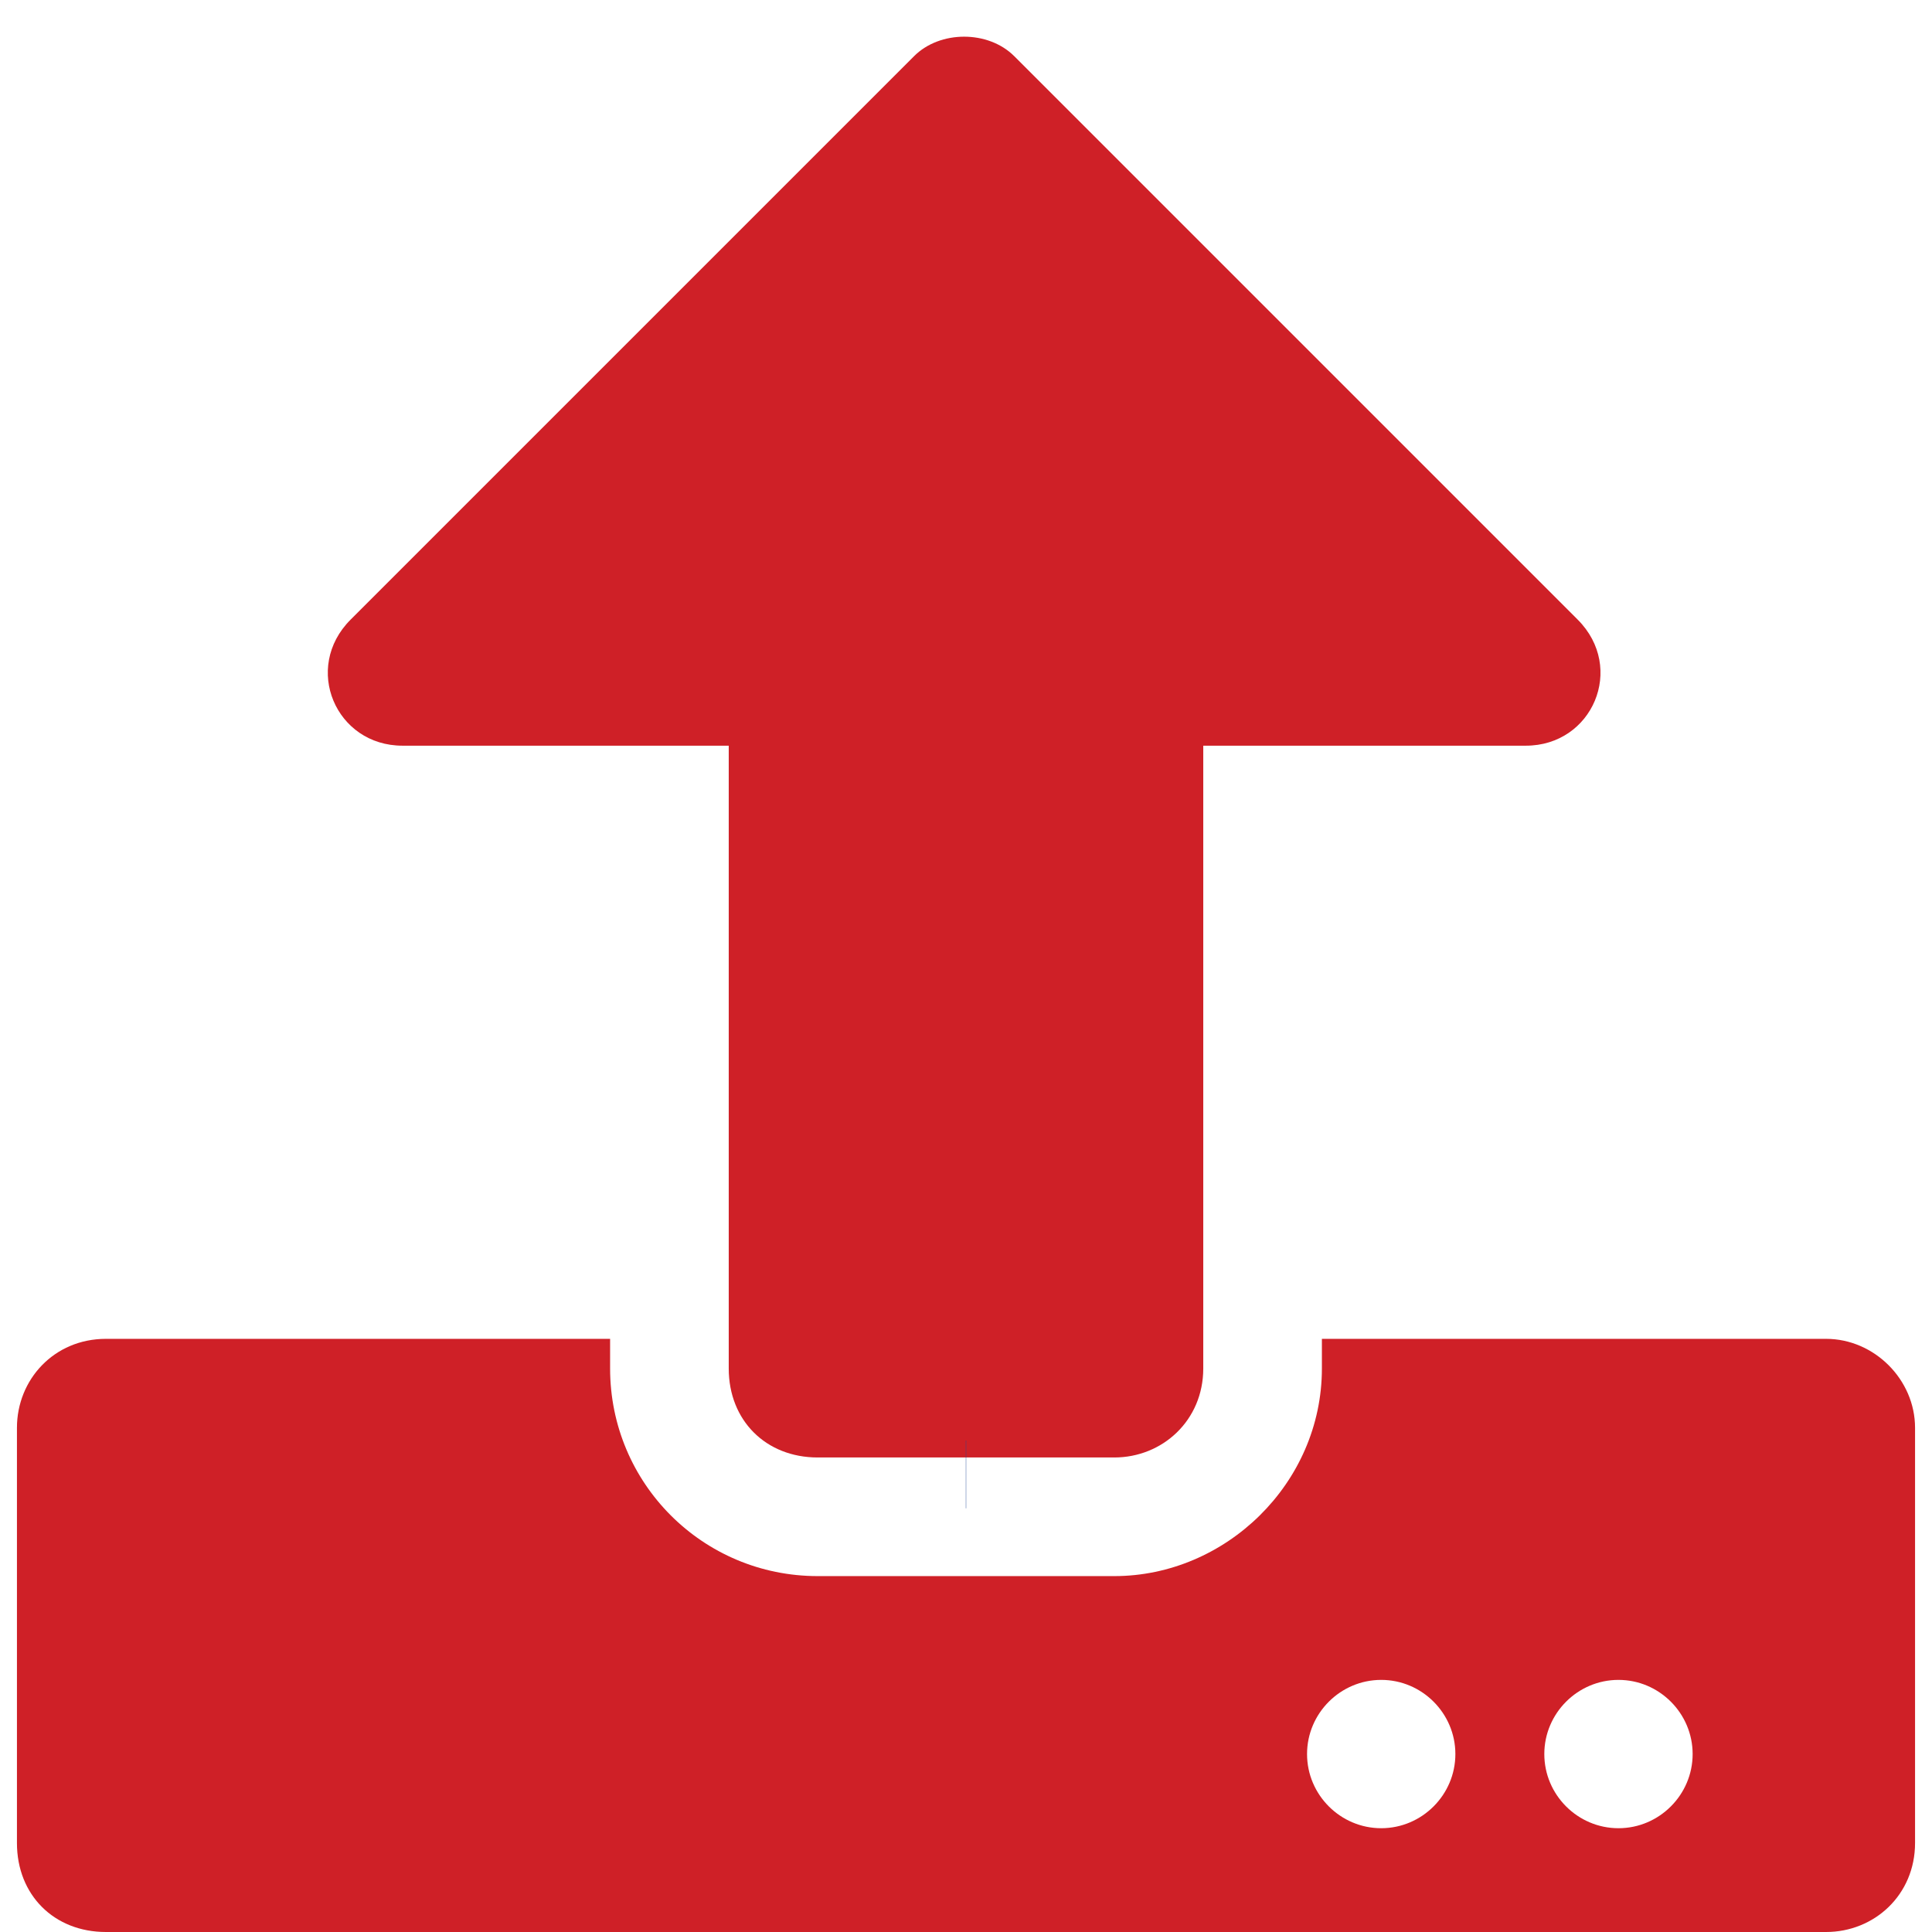 <svg width="57" height="57" viewBox="0 0 57 57" fill="none" xmlns="http://www.w3.org/2000/svg">
<path d="M32.875 43H24.125C22.594 43 21.5 41.906 21.5 40.375V22H11.875C9.906 22 8.922 19.703 10.344 18.281L26.969 1.656C27.734 0.891 29.156 0.891 29.922 1.656L46.547 18.281C47.969 19.703 46.984 22 45.016 22H35.5V40.375C35.5 41.906 34.297 43 32.875 43ZM56.5 42.125V54.375C56.5 55.906 55.297 57 53.875 57H3.125C1.594 57 0.5 55.906 0.5 54.375V42.125C0.5 40.703 1.594 39.5 3.125 39.5H18V40.375C18 43.766 20.734 46.5 24.125 46.5H32.875C36.156 46.5 39 43.766 39 40.375V39.5H53.875C55.297 39.5 56.5 40.703 56.5 42.125ZM42.938 51.75C42.938 50.547 41.953 49.562 40.75 49.562C39.547 49.562 38.562 50.547 38.562 51.75C38.562 52.953 39.547 53.938 40.75 53.938C41.953 53.938 42.938 52.953 42.938 51.75ZM49.938 51.75C49.938 50.547 48.953 49.562 47.75 49.562C46.547 49.562 45.562 50.547 45.562 51.75C45.562 52.953 46.547 53.938 47.75 53.938C48.953 53.938 49.938 52.953 49.938 51.75Z" fill="#CF2027"/>
<line x1="28.495" y1="43.5" x2="28.505" y2="43.5" stroke="#224797" stroke-width="2"/>
</svg>
